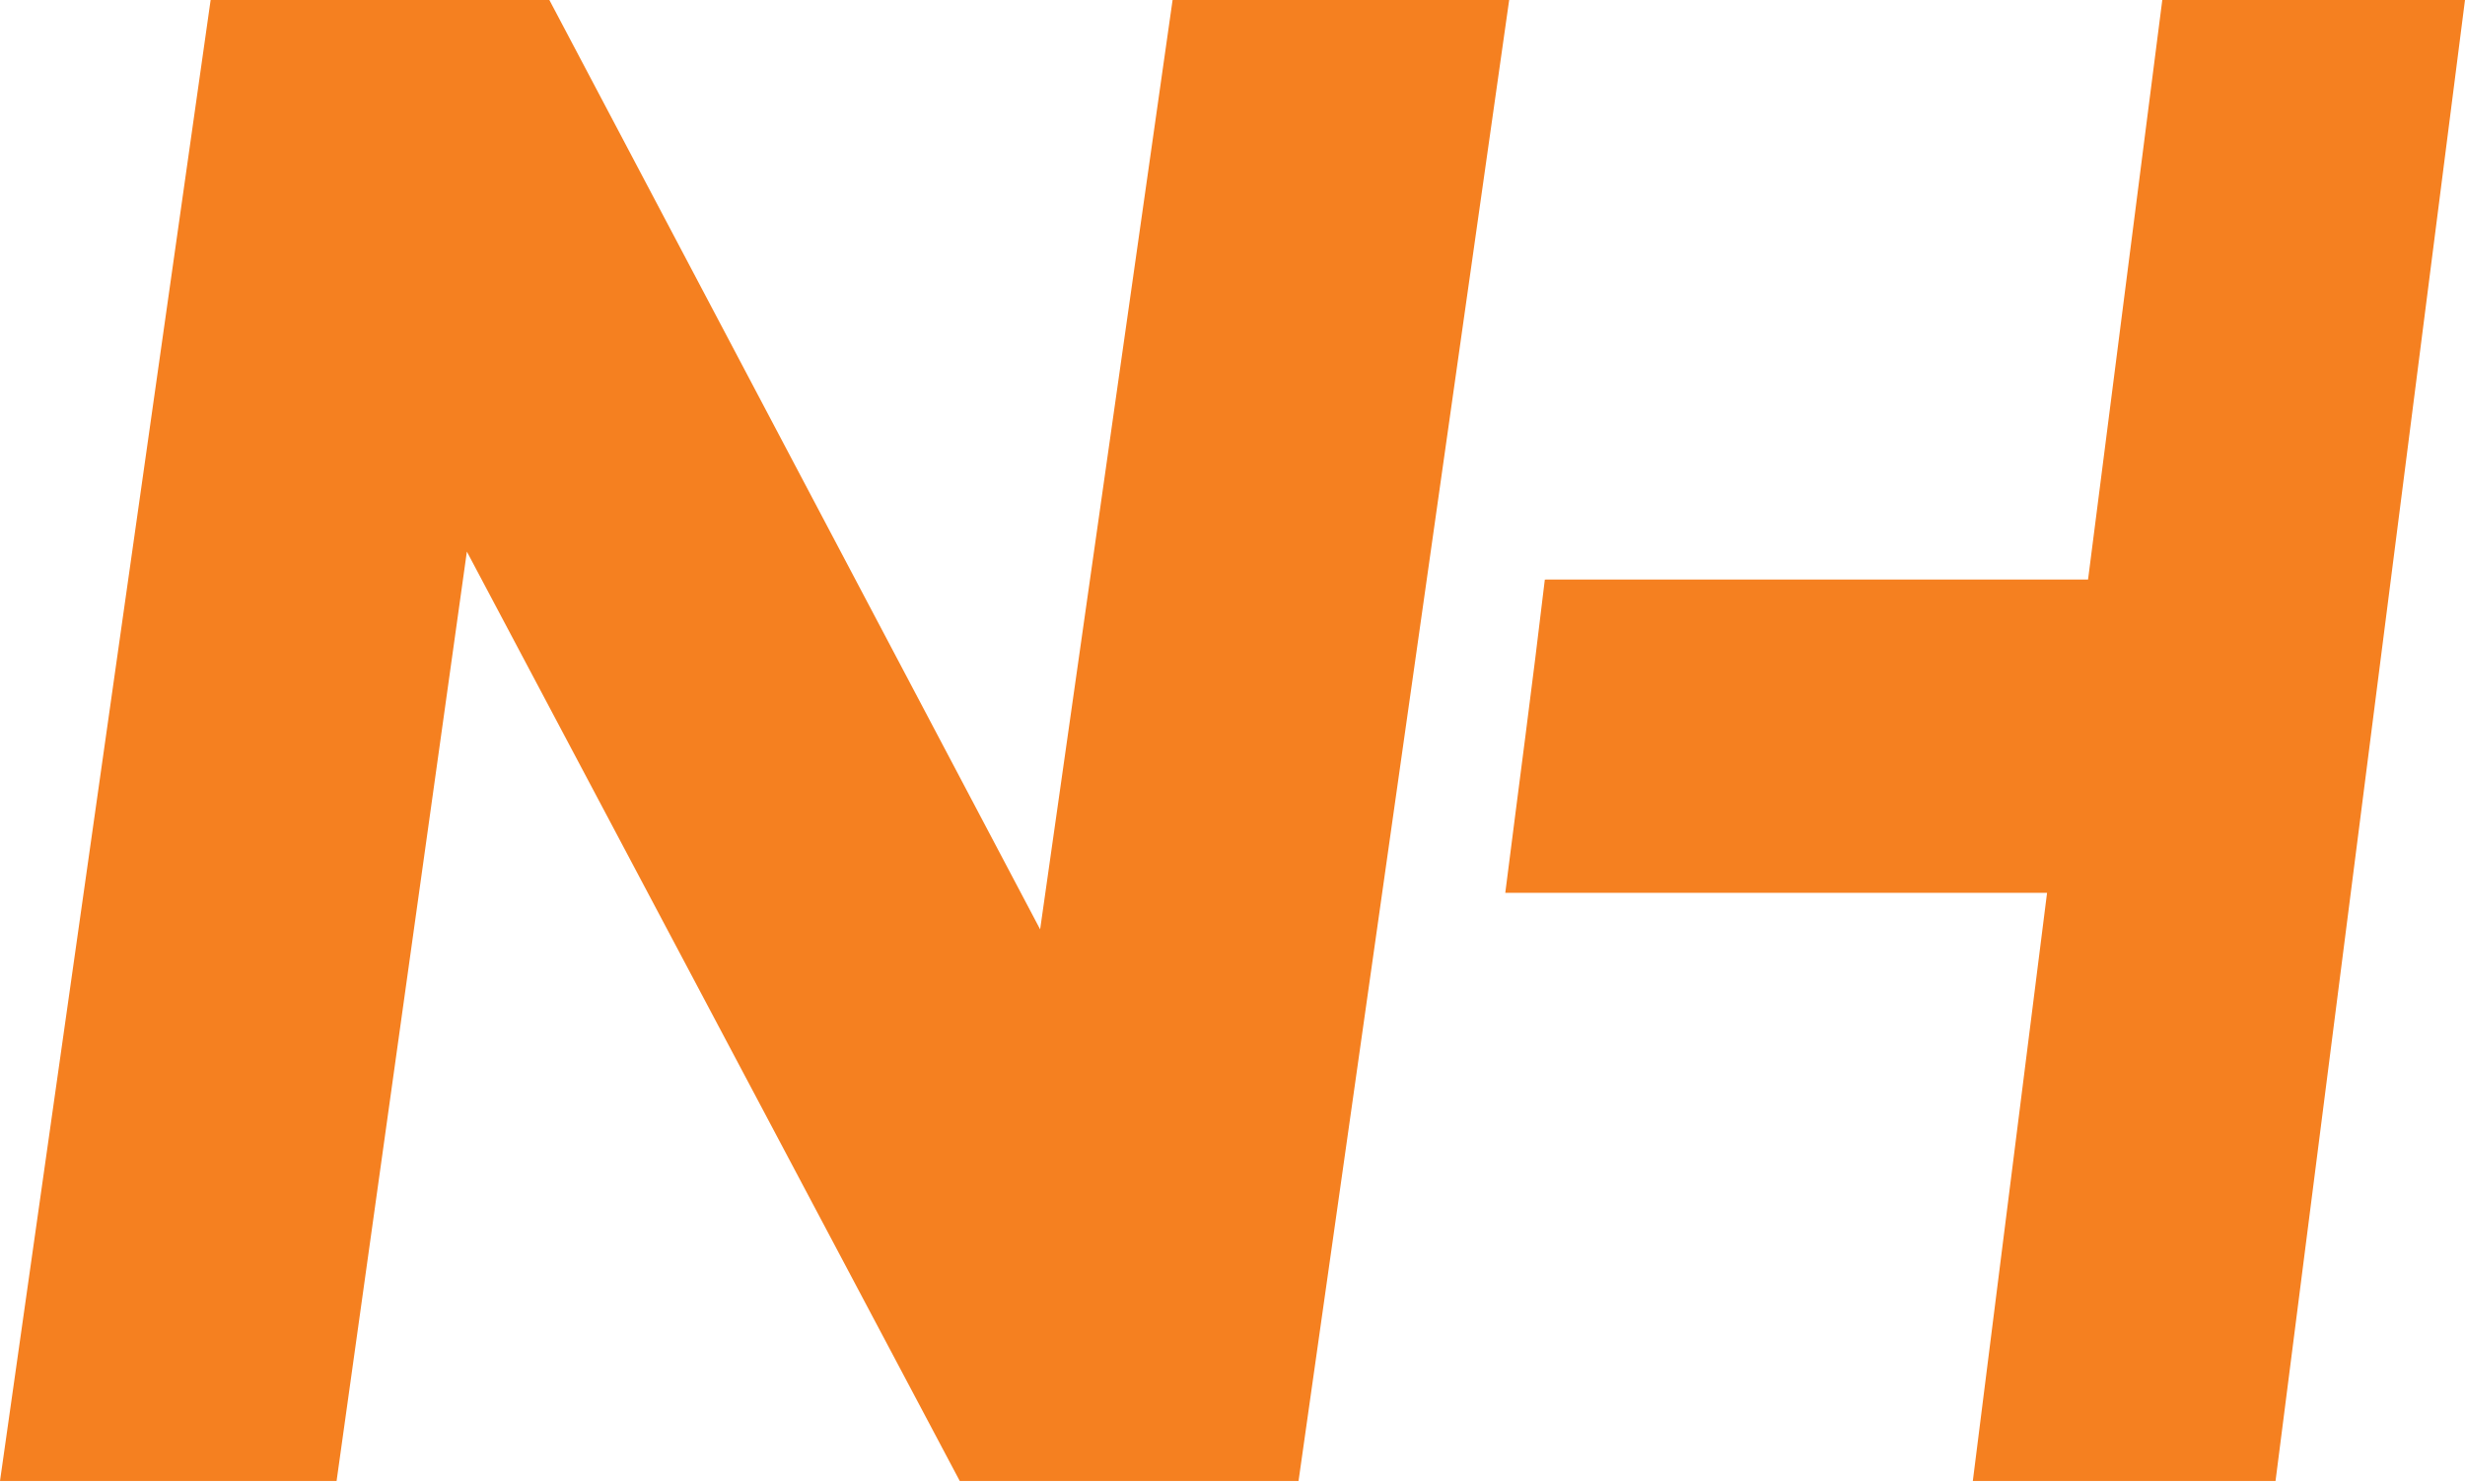 <svg width="367" height="221" viewBox="0 0 367 221" fill="none" xmlns="http://www.w3.org/2000/svg">
<path d="M31.36 0H81.793L154.86 138.362L174.581 0H224.692L193.331 220.486H142.894L69.509 82.124L50.111 220.486H0L31.36 0Z" fill="#F58020"/>
<path d="M321.931 0L310.879 86.276H230.336C230.223 86.281 230.114 86.294 230 86.294C228.167 101.858 226.077 117.38 224.113 132.919C224.17 132.919 224.218 132.927 224.274 132.927H304.774L293.723 220.482H338.791L366.999 0H321.931Z" fill="#F58020"/>
</svg>
